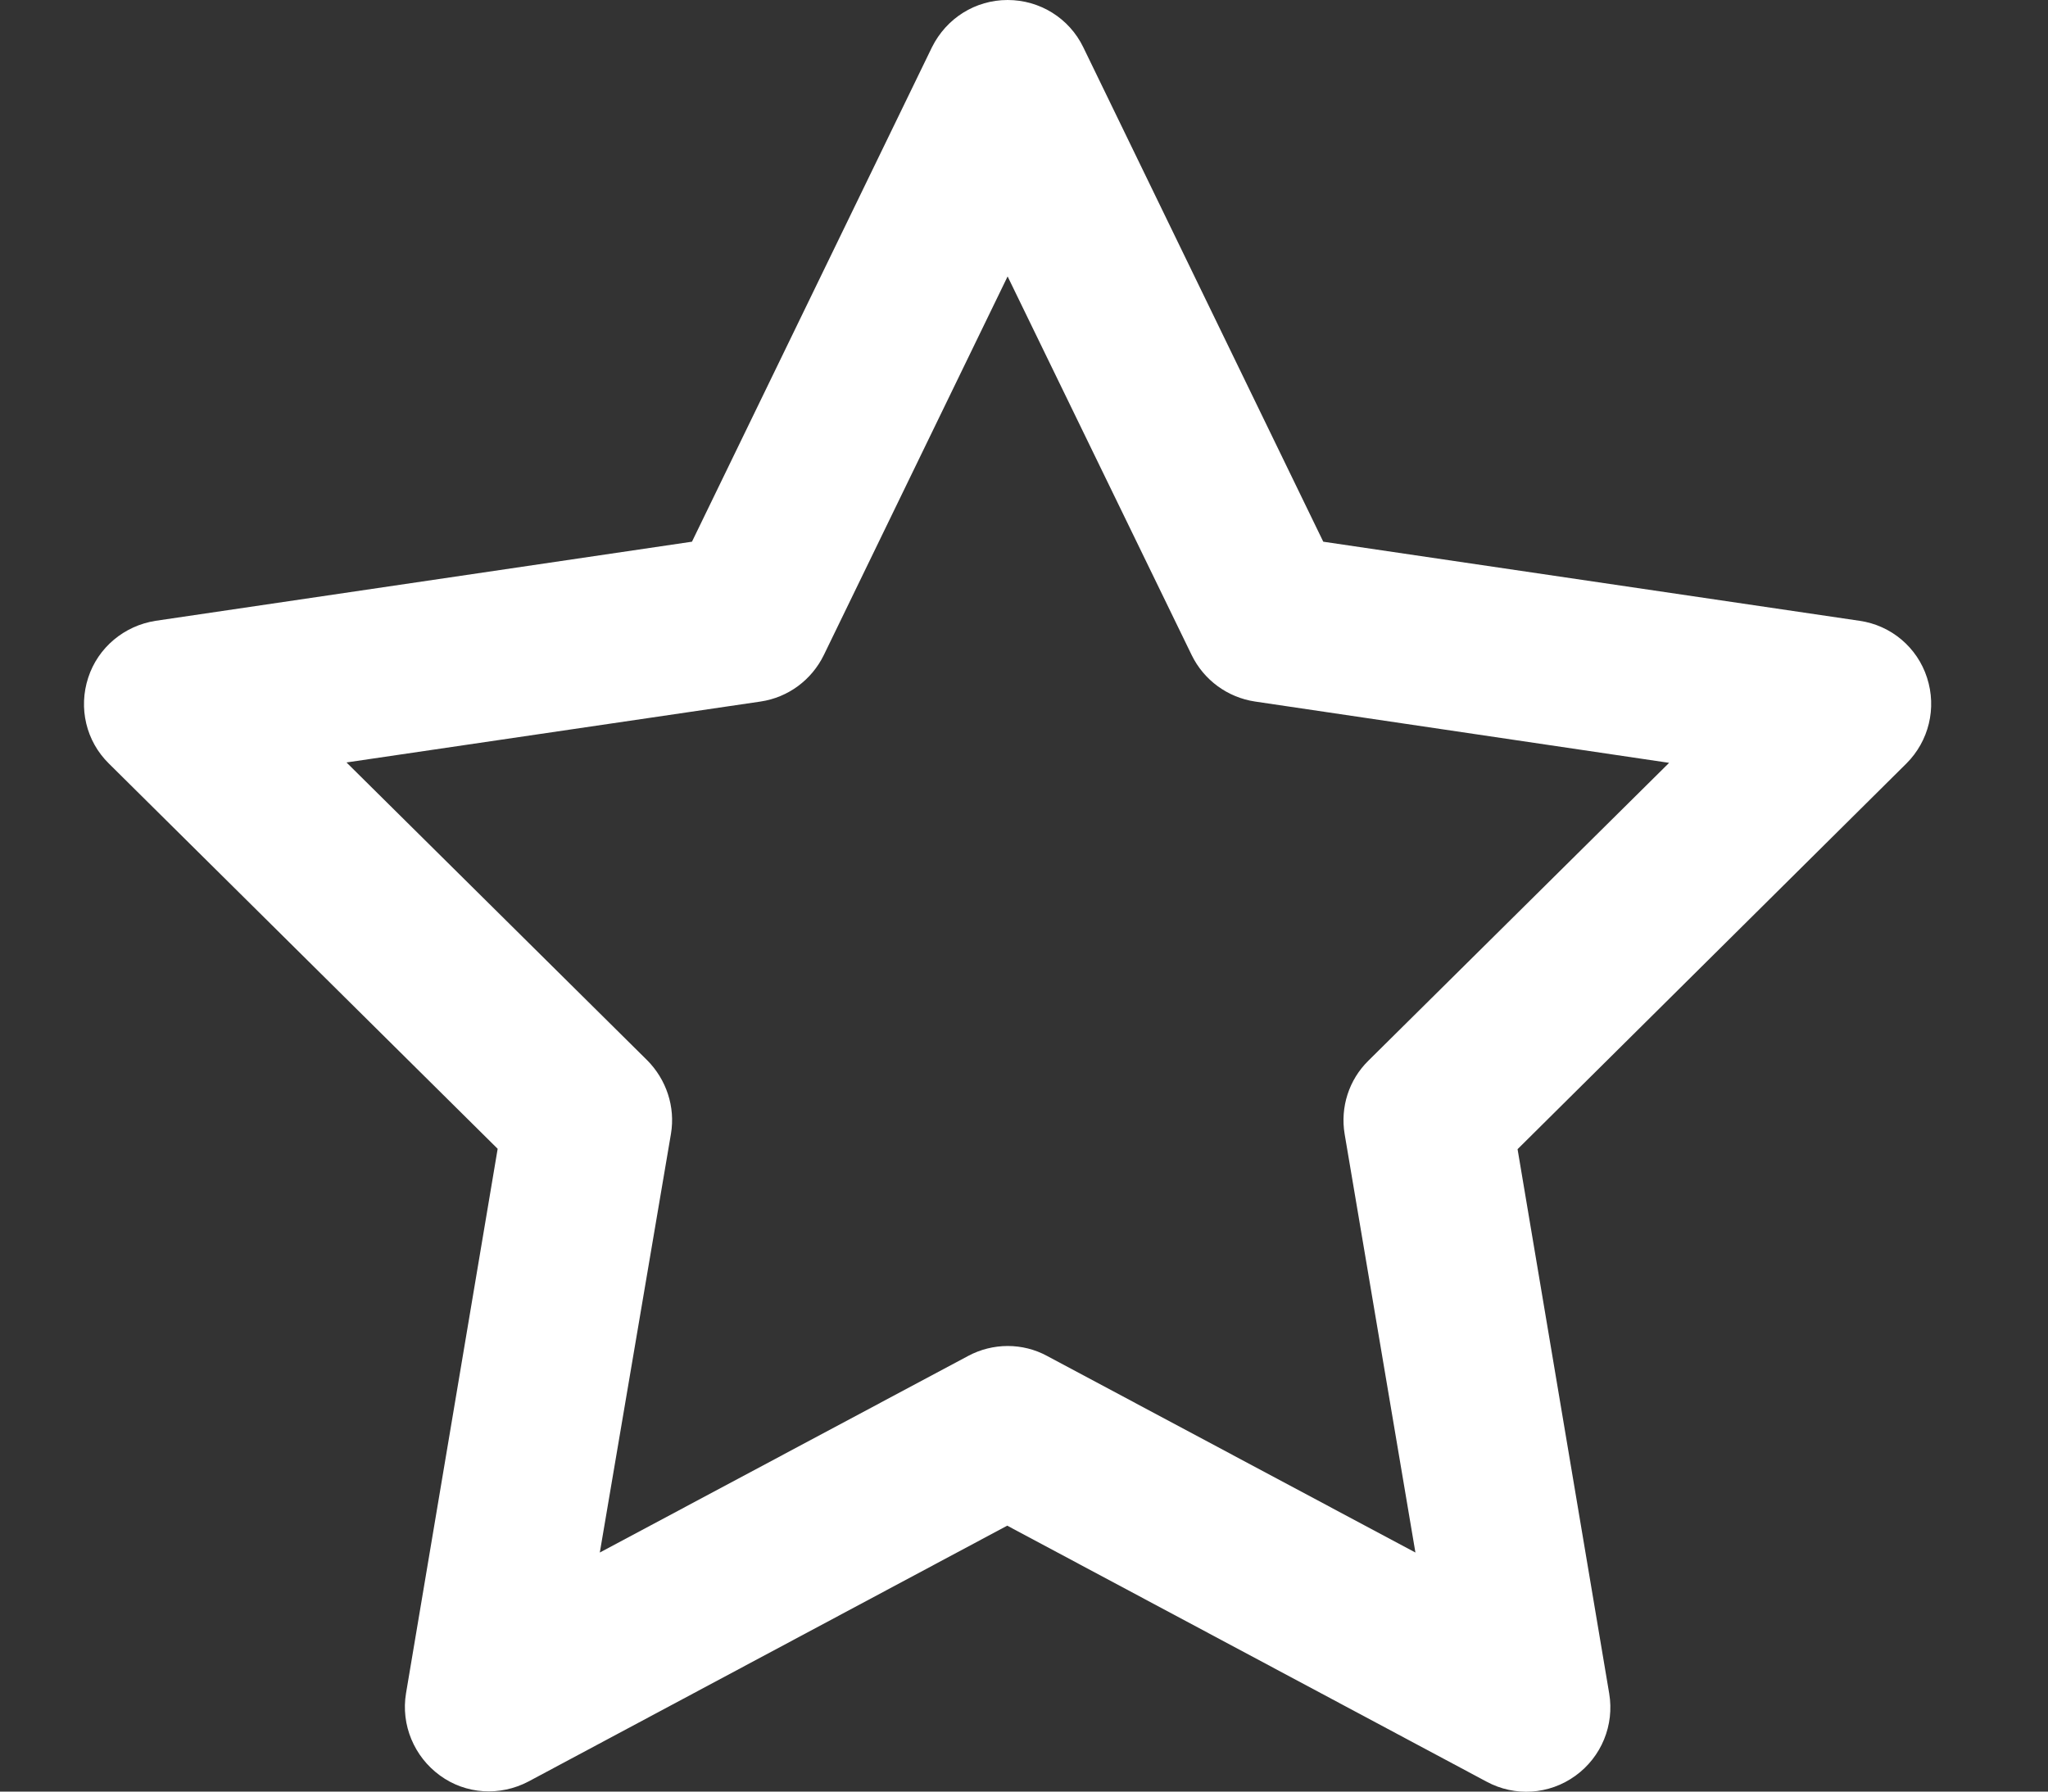 <?xml version="1.0" encoding="UTF-8"?> <svg xmlns="http://www.w3.org/2000/svg" width="16" height="14" viewBox="0 0 16 14" fill="none"><rect x="0" y="0" width="16" height="14" fill="#333333" stroke="none"/><path d="M7.872 0C8.124 0 8.353 0.142 8.463 0.369L10.338 4.233L14.527 4.851C14.774 4.886 14.979 5.059 15.055 5.296C15.132 5.534 15.069 5.791 14.894 5.966L11.856 8.98L12.572 13.234C12.613 13.48 12.512 13.729 12.307 13.877C12.102 14.025 11.834 14.041 11.615 13.923L7.869 11.922L4.129 13.921C3.907 14.038 3.639 14.022 3.437 13.874C3.235 13.727 3.131 13.478 3.172 13.232L3.888 8.977L0.85 5.966C0.672 5.791 0.612 5.532 0.689 5.296C0.765 5.061 0.97 4.889 1.217 4.851L5.406 4.233L7.281 0.369C7.394 0.142 7.62 0 7.872 0ZM7.872 2.16L6.436 5.119C6.341 5.313 6.158 5.45 5.942 5.482L2.707 5.958L5.056 8.285C5.206 8.436 5.277 8.649 5.242 8.859L4.686 12.132L7.563 10.596C7.757 10.492 7.99 10.492 8.181 10.596L11.058 12.132L10.505 8.862C10.47 8.652 10.538 8.438 10.691 8.288L13.04 5.961L9.805 5.482C9.592 5.45 9.406 5.316 9.31 5.119L7.872 2.16Z" fill="white"></path></svg> 